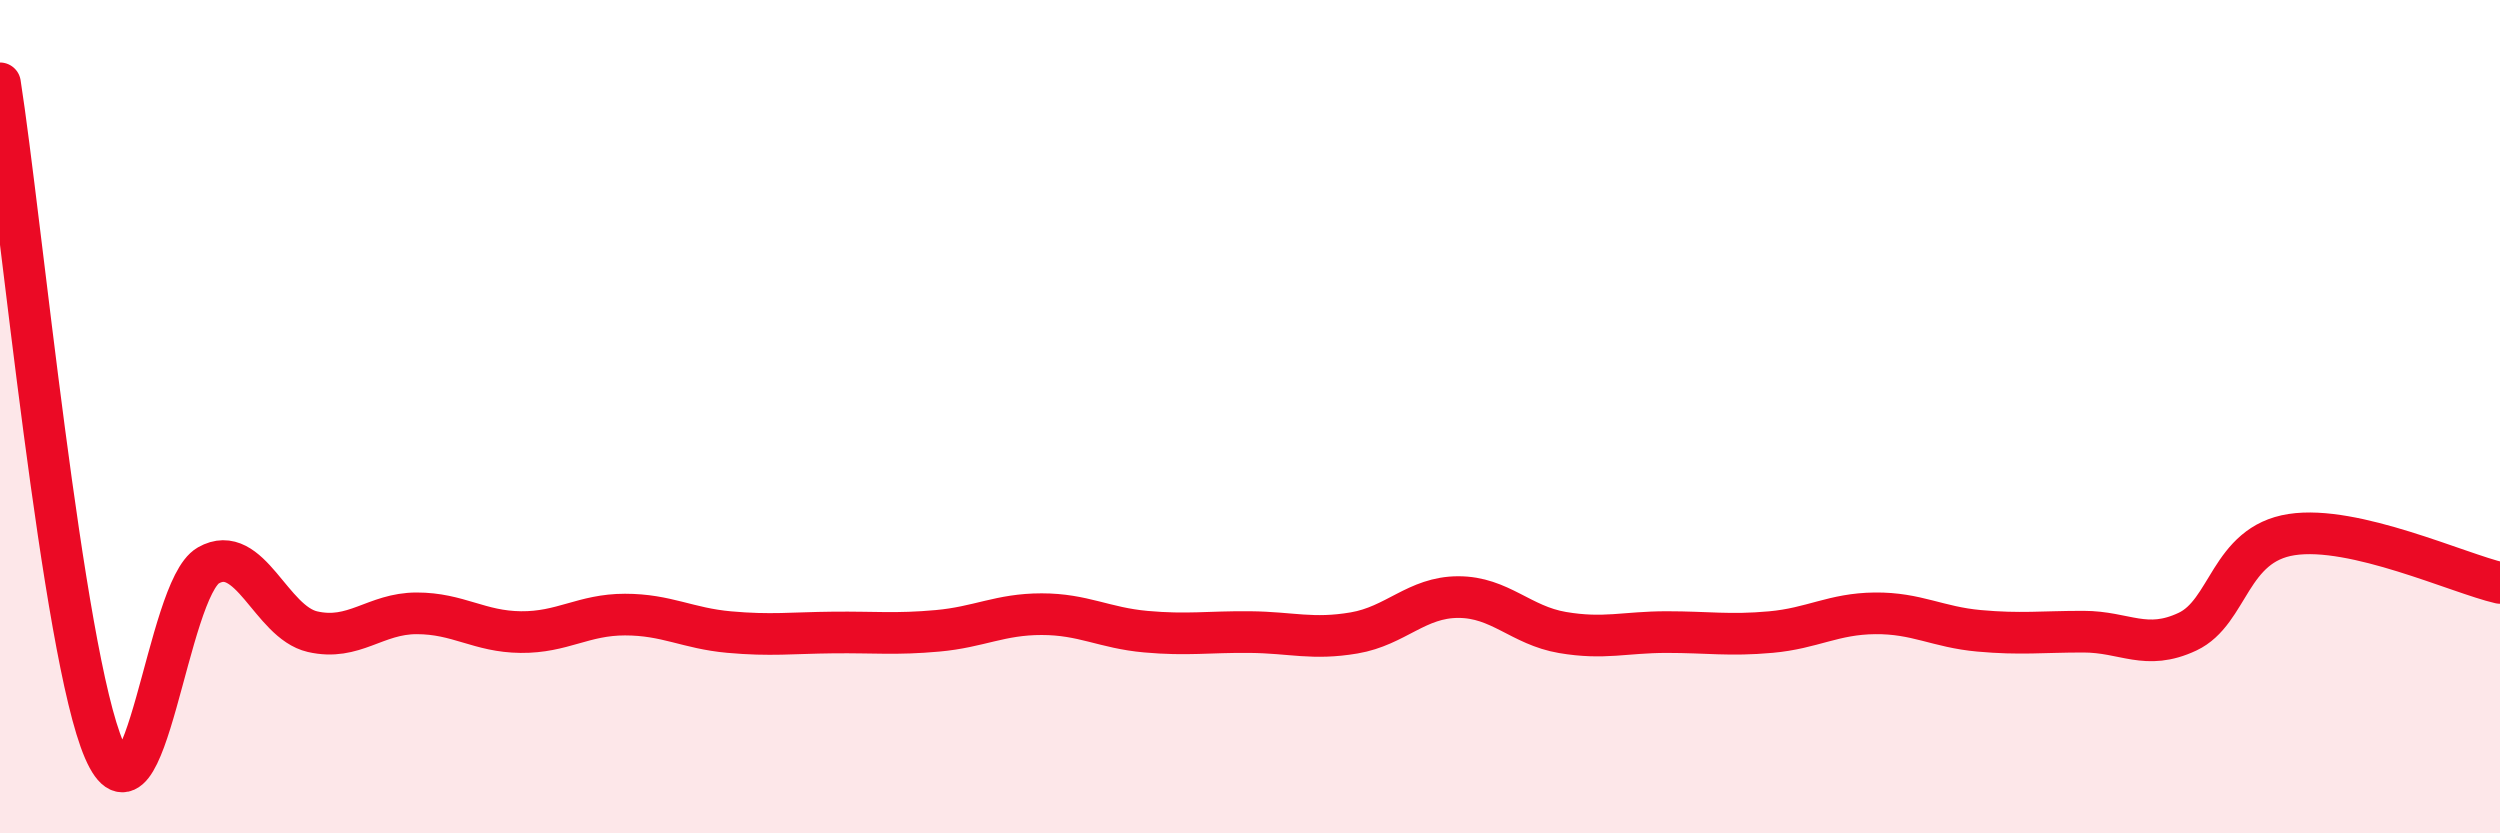 
    <svg width="60" height="20" viewBox="0 0 60 20" xmlns="http://www.w3.org/2000/svg">
      <path
        d="M 0,2 C 0.5,5.2 1.5,15.69 2.5,18 C 3.5,20.31 4,14.14 5,13.57 C 6,13 6.5,14.93 7.5,15.16 C 8.5,15.39 9,14.72 10,14.72 C 11,14.72 11.5,15.16 12.5,15.17 C 13.5,15.18 14,14.75 15,14.75 C 16,14.75 16.5,15.08 17.5,15.17 C 18.5,15.26 19,15.19 20,15.18 C 21,15.17 21.5,15.23 22.5,15.14 C 23.5,15.05 24,14.74 25,14.74 C 26,14.74 26.5,15.07 27.5,15.16 C 28.5,15.25 29,15.16 30,15.17 C 31,15.18 31.5,15.36 32.5,15.19 C 33.5,15.02 34,14.33 35,14.33 C 36,14.33 36.5,15.01 37.5,15.18 C 38.5,15.35 39,15.17 40,15.17 C 41,15.17 41.5,15.26 42.5,15.17 C 43.5,15.08 44,14.73 45,14.72 C 46,14.71 46.5,15.05 47.5,15.14 C 48.5,15.23 49,15.16 50,15.16 C 51,15.16 51.5,15.63 52.5,15.16 C 53.5,14.69 53.5,13.06 55,12.83 C 56.5,12.6 59,13.76 60,13.99L60 20L0 20Z"
        fill="#EB0A25"
        opacity="0.1"
        stroke-linecap="round"
        stroke-linejoin="round"
      />
      <path
        d="M 0,2 C 0.5,5.2 1.5,15.69 2.5,18 C 3.5,20.31 4,14.14 5,13.57 C 6,13 6.5,14.93 7.5,15.16 C 8.5,15.39 9,14.72 10,14.72 C 11,14.72 11.5,15.16 12.5,15.17 C 13.5,15.18 14,14.75 15,14.75 C 16,14.75 16.5,15.08 17.5,15.17 C 18.5,15.26 19,15.19 20,15.18 C 21,15.17 21.5,15.23 22.5,15.14 C 23.5,15.05 24,14.74 25,14.74 C 26,14.74 26.5,15.07 27.5,15.16 C 28.5,15.25 29,15.16 30,15.17 C 31,15.18 31.5,15.36 32.5,15.19 C 33.5,15.02 34,14.33 35,14.33 C 36,14.33 36.5,15.01 37.5,15.18 C 38.5,15.35 39,15.17 40,15.17 C 41,15.17 41.5,15.26 42.5,15.17 C 43.5,15.08 44,14.73 45,14.72 C 46,14.71 46.5,15.05 47.5,15.14 C 48.5,15.23 49,15.16 50,15.16 C 51,15.16 51.5,15.63 52.5,15.16 C 53.5,14.69 53.5,13.06 55,12.83 C 56.5,12.6 59,13.76 60,13.99"
        stroke="#EB0A25"
        stroke-width="1"
        fill="none"
        stroke-linecap="round"
        stroke-linejoin="round"
      />
    </svg>
  